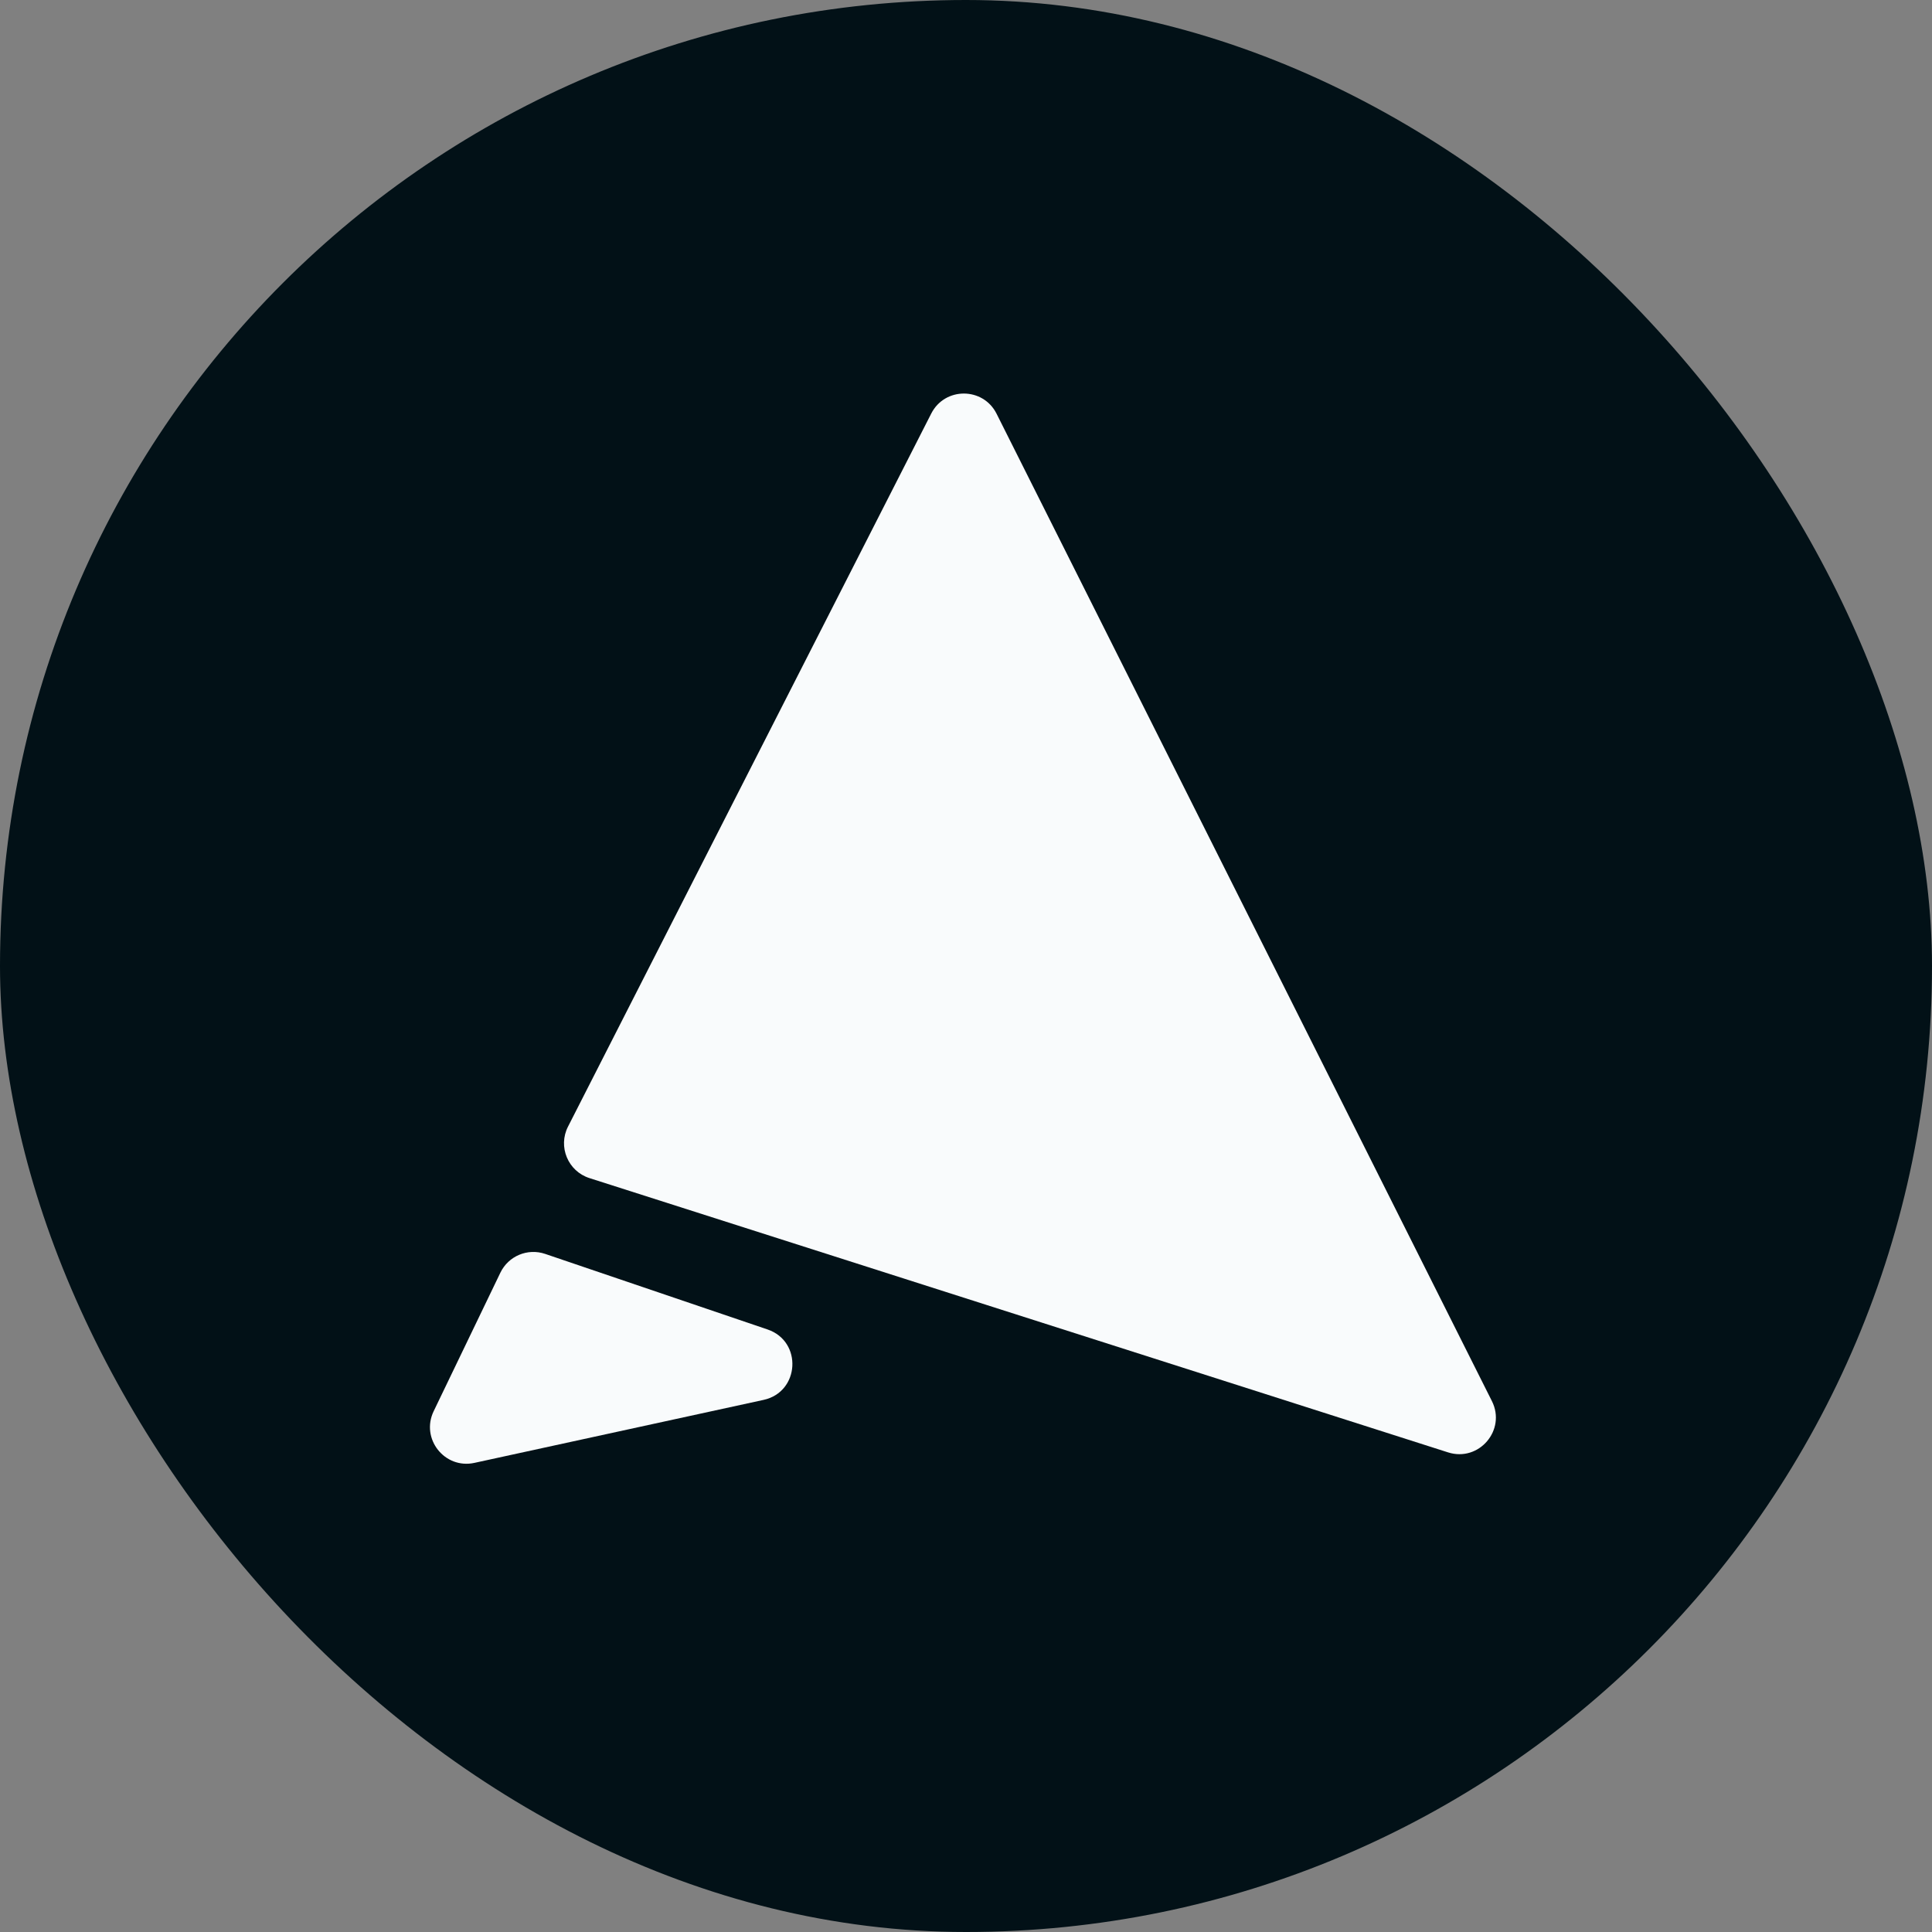 <svg width="1080" height="1080" viewBox="0 0 1080 1080" fill="none" xmlns="http://www.w3.org/2000/svg">
<rect x="0" y="0" width="1080" height="1080" fill="#808080" stroke="none"/>
<rect width="1080" height="1080" rx="540" fill="#021117"/>
<path d="M317.519 629.791L520.57 231.175C528.187 216.223 549.571 216.289 557.095 231.288L833.983 783.217C842.109 799.414 826.727 817.4 809.465 811.886L329.526 658.573C317.506 654.733 311.792 641.035 317.519 629.791Z" fill="#F9FBFC"/>
<path d="M242.417 788.881L279.717 711.432C284.205 702.112 294.943 697.607 304.737 700.935L429.07 743.18C448.706 749.852 447.105 778.137 426.842 782.551L265.209 817.755C248.549 821.383 235.019 804.242 242.417 788.881Z" fill="#F9FBFC"/>
</svg>
